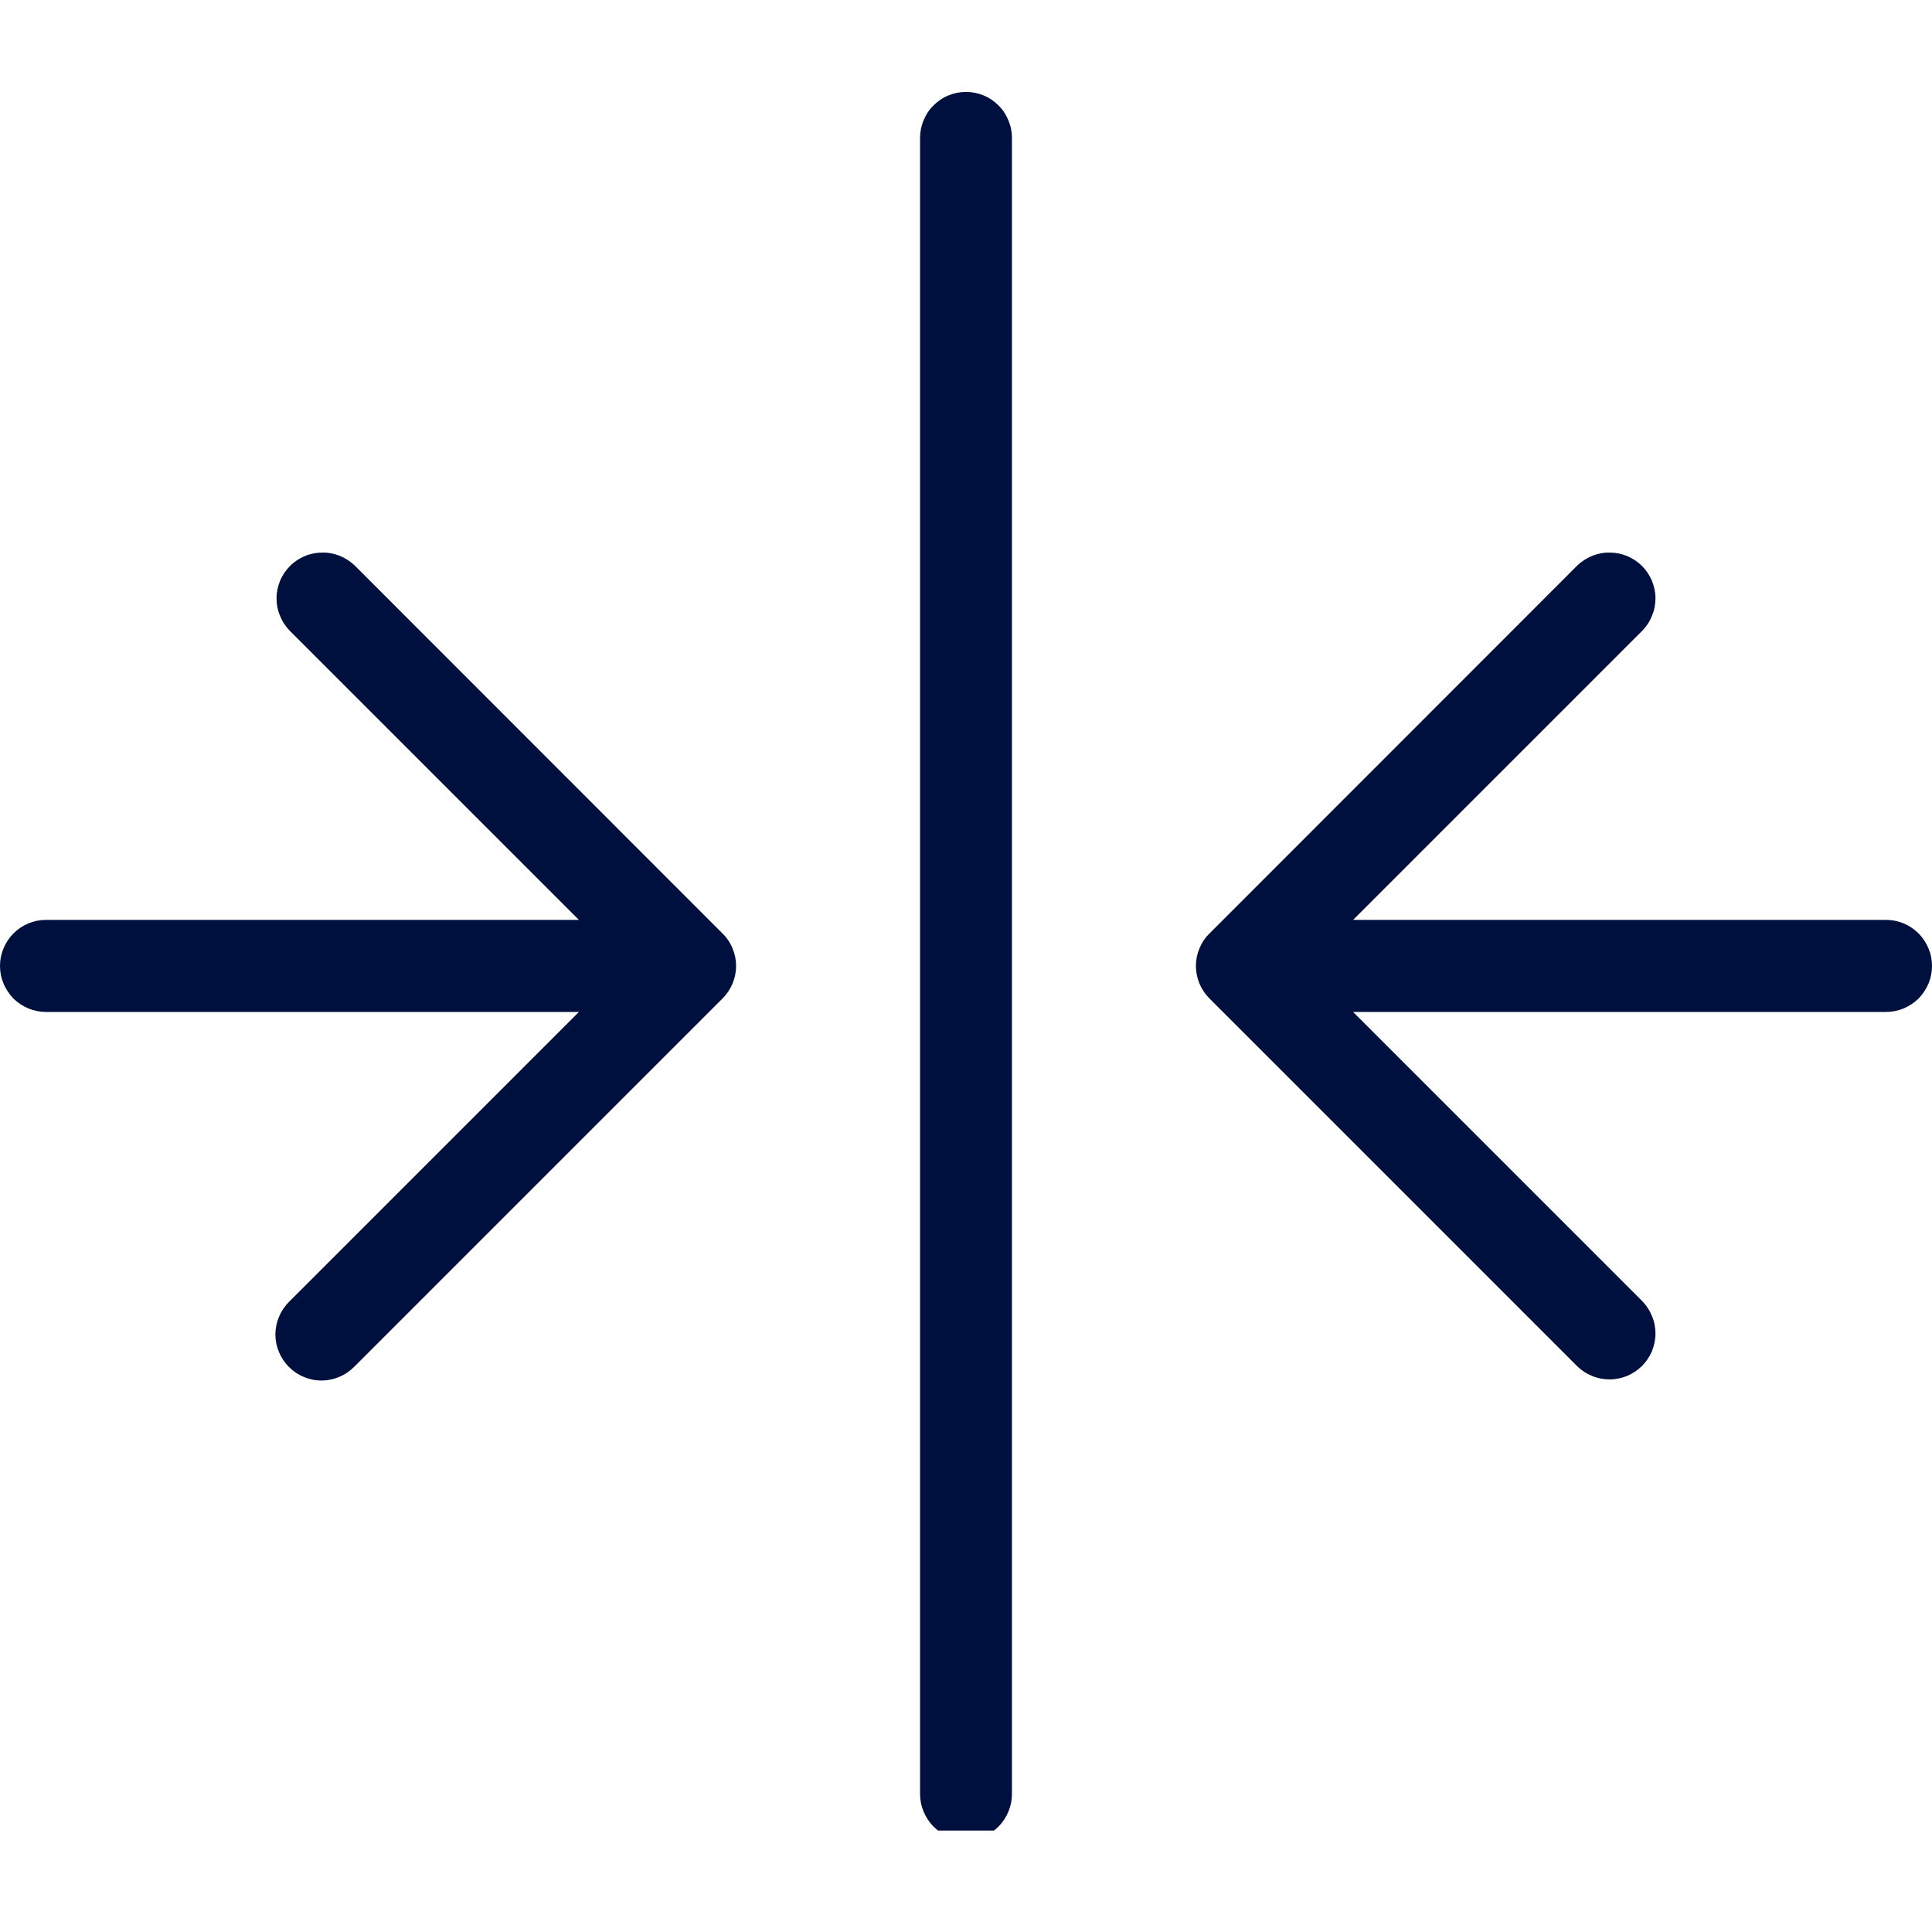 <svg version="1.0" preserveAspectRatio="xMidYMid meet" height="60" viewBox="0 0 45 45" zoomAndPan="magnify" width="60" xmlns:xlink="http://www.w3.org/1999/xlink" xmlns="http://www.w3.org/2000/svg"><defs><clipPath id="f096713d32"><path clip-rule="nonzero" d="M 0 2.137 L 45 2.137 L 45 42.637 L 0 42.637 Z M 0 2.137"></path></clipPath></defs><g clip-path="url(#f096713d32)"><path fill-rule="nonzero" fill-opacity="1" d="M 23.57 3.215 L 23.57 41.785 C 23.57 41.926 23.543 42.062 23.488 42.195 C 23.434 42.324 23.359 42.441 23.258 42.543 C 23.156 42.645 23.043 42.719 22.91 42.773 C 22.777 42.828 22.641 42.855 22.5 42.855 C 22.359 42.855 22.223 42.828 22.09 42.773 C 21.957 42.719 21.844 42.645 21.742 42.543 C 21.641 42.441 21.566 42.324 21.512 42.195 C 21.457 42.062 21.43 41.926 21.43 41.785 L 21.43 3.215 C 21.43 3.07 21.457 2.934 21.512 2.805 C 21.566 2.672 21.641 2.555 21.742 2.457 C 21.844 2.355 21.957 2.277 22.09 2.223 C 22.223 2.168 22.359 2.141 22.5 2.141 C 22.641 2.141 22.777 2.168 22.91 2.223 C 23.043 2.277 23.156 2.355 23.258 2.457 C 23.359 2.555 23.434 2.672 23.488 2.805 C 23.543 2.934 23.57 3.07 23.57 3.215 Z M 1.07 23.57 L 13.484 23.57 L 6.742 30.312 C 6.641 30.414 6.559 30.527 6.504 30.66 C 6.445 30.793 6.418 30.93 6.414 31.074 C 6.414 31.219 6.441 31.355 6.496 31.488 C 6.551 31.621 6.629 31.738 6.73 31.84 C 6.832 31.941 6.949 32.02 7.082 32.074 C 7.215 32.129 7.352 32.156 7.496 32.156 C 7.641 32.152 7.777 32.125 7.91 32.066 C 8.043 32.012 8.156 31.93 8.258 31.828 L 16.828 23.258 C 16.93 23.156 17.008 23.039 17.062 22.91 C 17.117 22.777 17.145 22.641 17.145 22.5 C 17.145 22.355 17.117 22.219 17.062 22.09 C 17.008 21.957 16.93 21.84 16.828 21.742 L 8.258 13.168 C 8.156 13.074 8.039 12.996 7.91 12.945 C 7.781 12.895 7.645 12.867 7.504 12.871 C 7.363 12.871 7.227 12.898 7.098 12.953 C 6.969 13.008 6.855 13.082 6.754 13.184 C 6.656 13.281 6.578 13.398 6.523 13.527 C 6.473 13.656 6.441 13.789 6.441 13.93 C 6.441 14.07 6.465 14.207 6.52 14.336 C 6.57 14.469 6.645 14.582 6.742 14.684 L 13.484 21.426 L 1.07 21.426 C 0.93 21.426 0.793 21.453 0.66 21.508 C 0.531 21.562 0.414 21.641 0.312 21.742 C 0.215 21.84 0.137 21.957 0.082 22.09 C 0.027 22.219 0 22.355 0 22.5 C 0 22.641 0.027 22.777 0.082 22.91 C 0.137 23.039 0.215 23.156 0.312 23.258 C 0.414 23.355 0.531 23.434 0.66 23.488 C 0.793 23.543 0.93 23.57 1.07 23.57 Z M 43.93 21.426 L 31.516 21.426 L 38.258 14.684 C 38.355 14.582 38.43 14.469 38.48 14.336 C 38.535 14.207 38.559 14.07 38.559 13.93 C 38.559 13.789 38.527 13.656 38.477 13.527 C 38.422 13.398 38.344 13.281 38.246 13.184 C 38.145 13.082 38.031 13.008 37.902 12.953 C 37.773 12.898 37.637 12.871 37.496 12.871 C 37.355 12.867 37.219 12.895 37.09 12.945 C 36.961 12.996 36.844 13.074 36.742 13.168 L 28.172 21.742 C 28.07 21.84 27.992 21.957 27.938 22.09 C 27.883 22.219 27.855 22.355 27.855 22.5 C 27.855 22.641 27.883 22.777 27.938 22.91 C 27.992 23.039 28.07 23.156 28.172 23.258 L 36.742 31.828 C 36.844 31.926 36.961 32 37.09 32.051 C 37.219 32.105 37.355 32.129 37.496 32.129 C 37.637 32.129 37.773 32.098 37.902 32.047 C 38.031 31.992 38.145 31.914 38.246 31.816 C 38.344 31.715 38.422 31.602 38.477 31.473 C 38.527 31.344 38.559 31.207 38.559 31.066 C 38.559 30.926 38.535 30.789 38.48 30.66 C 38.43 30.531 38.355 30.414 38.258 30.312 L 31.516 23.57 L 43.93 23.57 C 44.07 23.57 44.207 23.543 44.34 23.488 C 44.469 23.434 44.586 23.355 44.688 23.258 C 44.785 23.156 44.863 23.039 44.918 22.91 C 44.973 22.777 45 22.641 45 22.5 C 45 22.355 44.973 22.219 44.918 22.09 C 44.863 21.957 44.785 21.84 44.688 21.742 C 44.586 21.641 44.469 21.562 44.34 21.508 C 44.207 21.453 44.07 21.426 43.93 21.426 Z M 43.93 21.426" fill="#00103e"></path></g></svg>